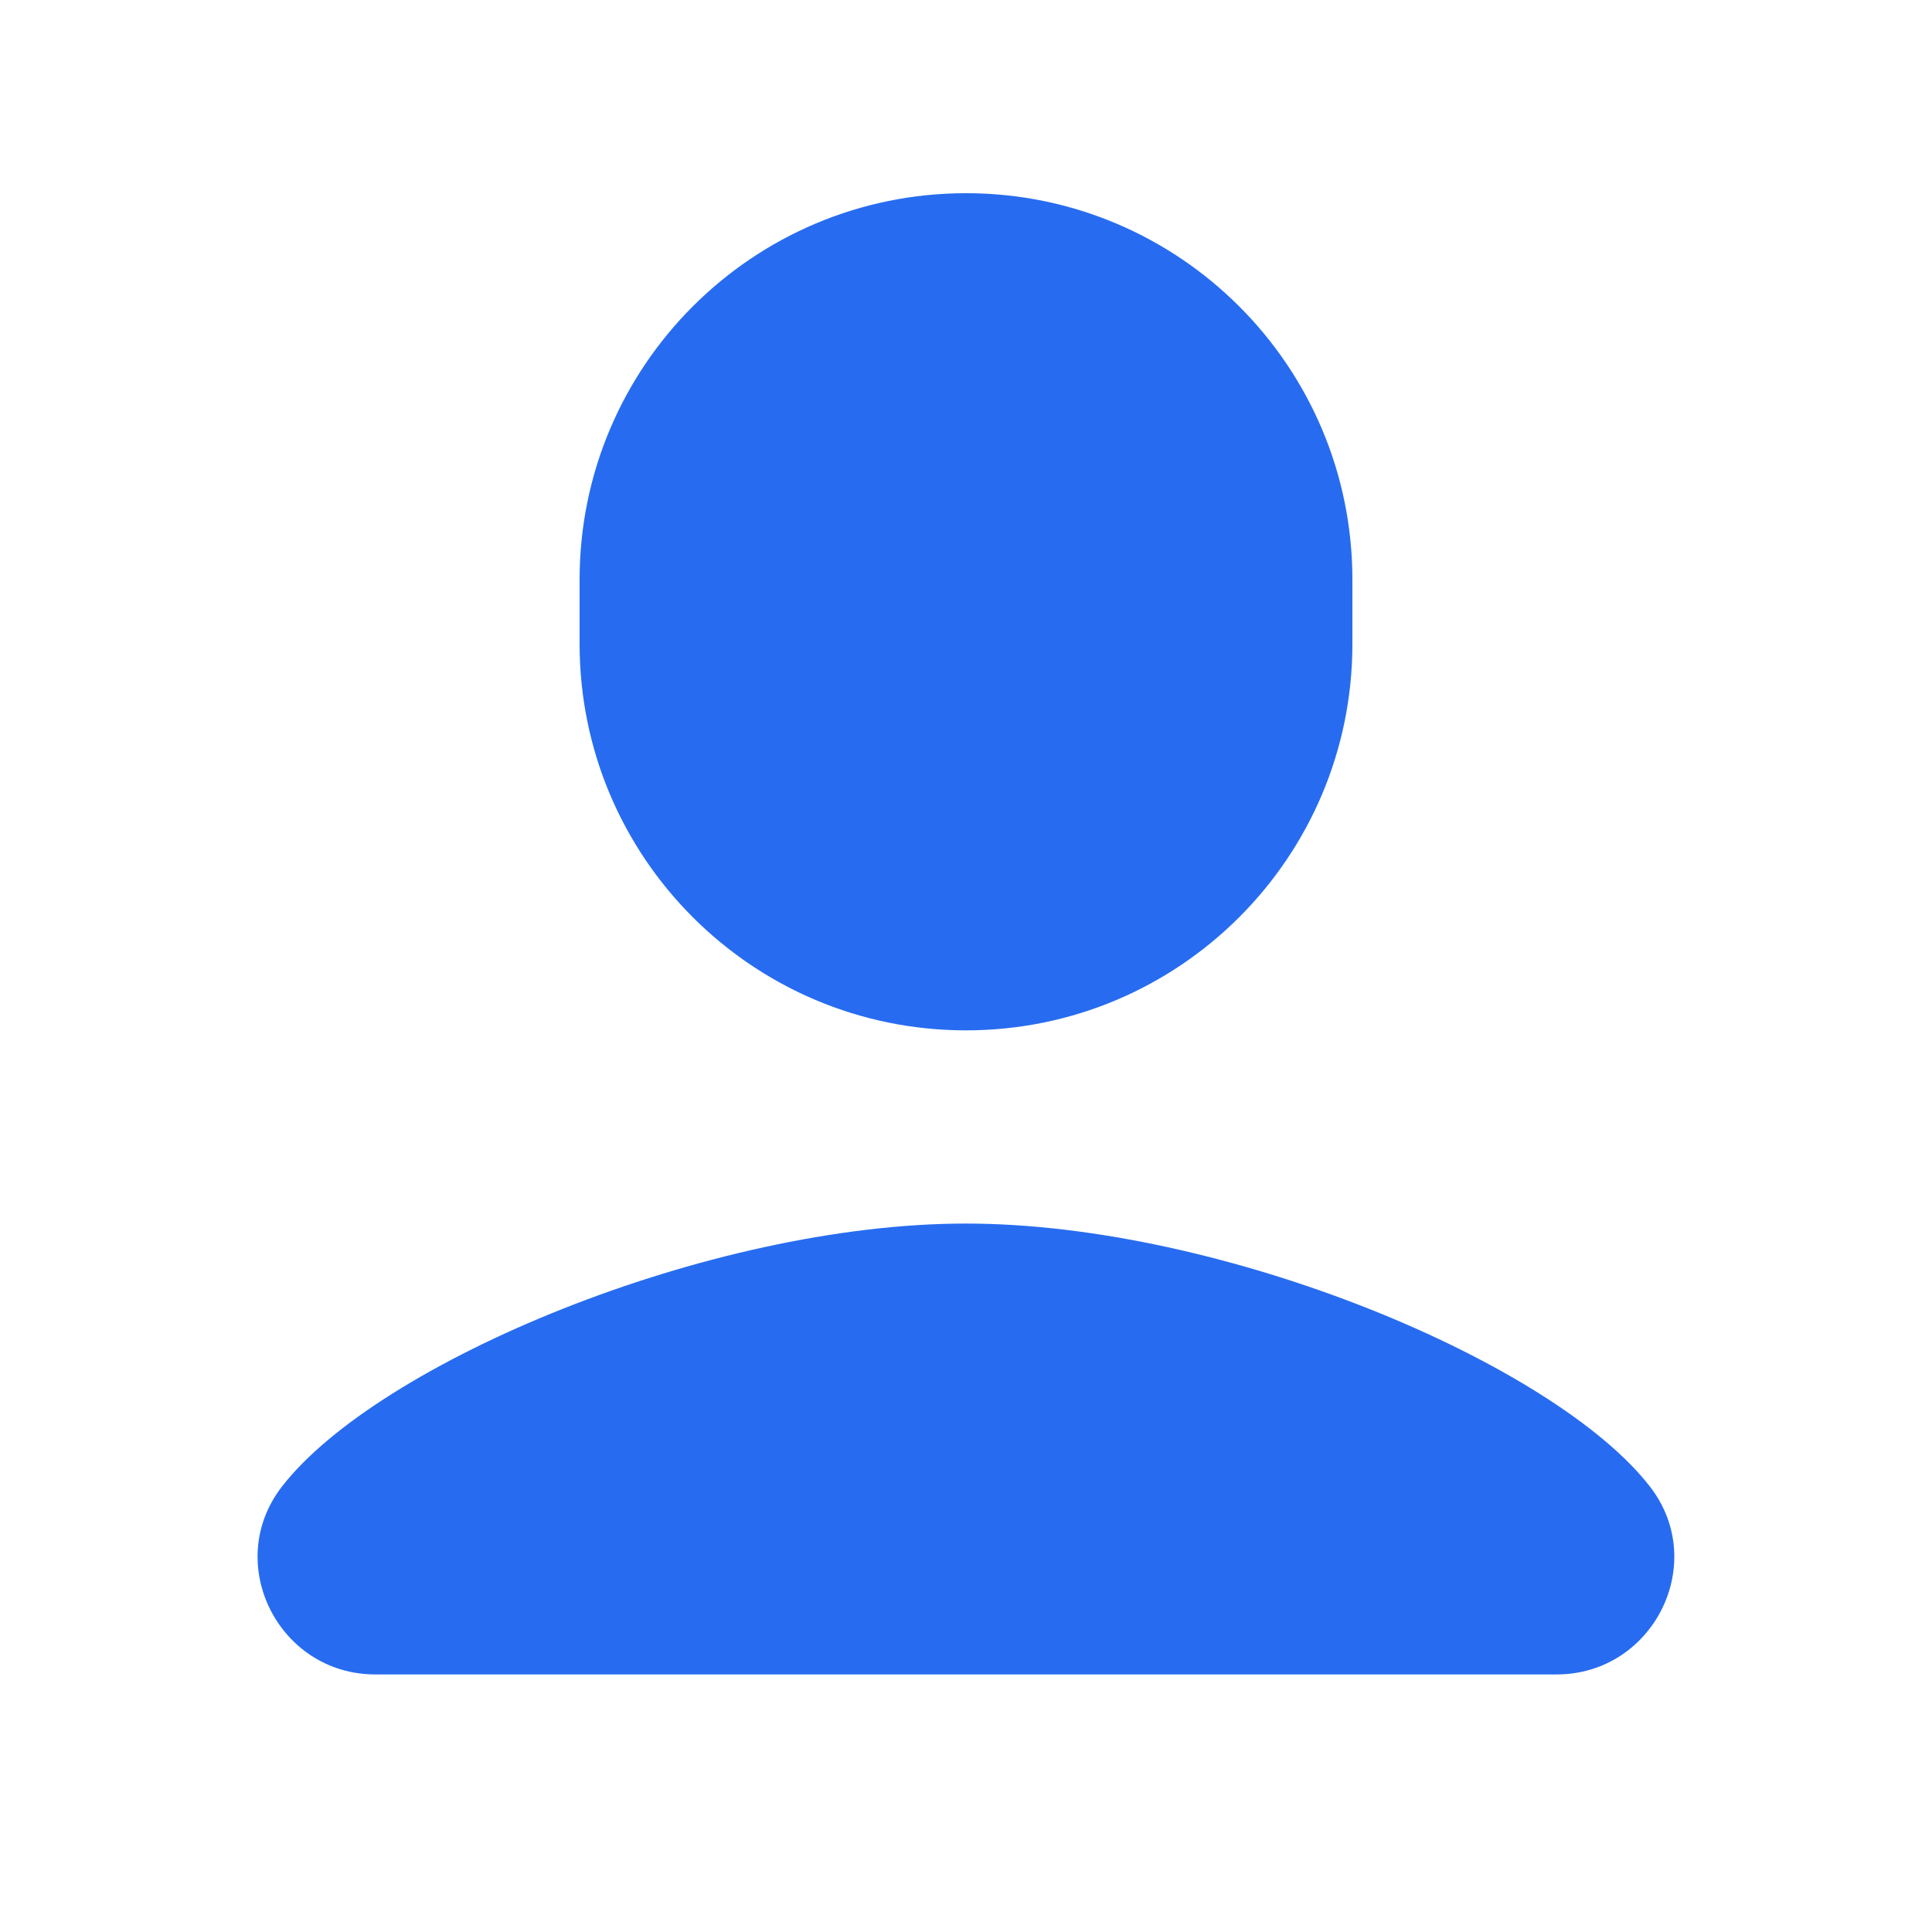 <svg xmlns="http://www.w3.org/2000/svg" width="16" height="16" viewBox="0 0 16 16" fill="none">
<path d="M8 1.6C6.233 1.6 4.8 3.033 4.8 4.8V5.333C4.8 7.101 6.233 8.533 8 8.533C9.767 8.533 11.2 7.101 11.2 5.333V4.8C11.2 3.033 9.767 1.6 8 1.6ZM7.999 10.133C5.862 10.133 3.121 11.289 2.332 12.315C1.845 12.949 2.309 13.867 3.108 13.867H12.891C13.69 13.867 14.154 12.949 13.667 12.315C12.878 11.29 10.136 10.133 7.999 10.133Z" fill="#276CF0"/>
</svg>